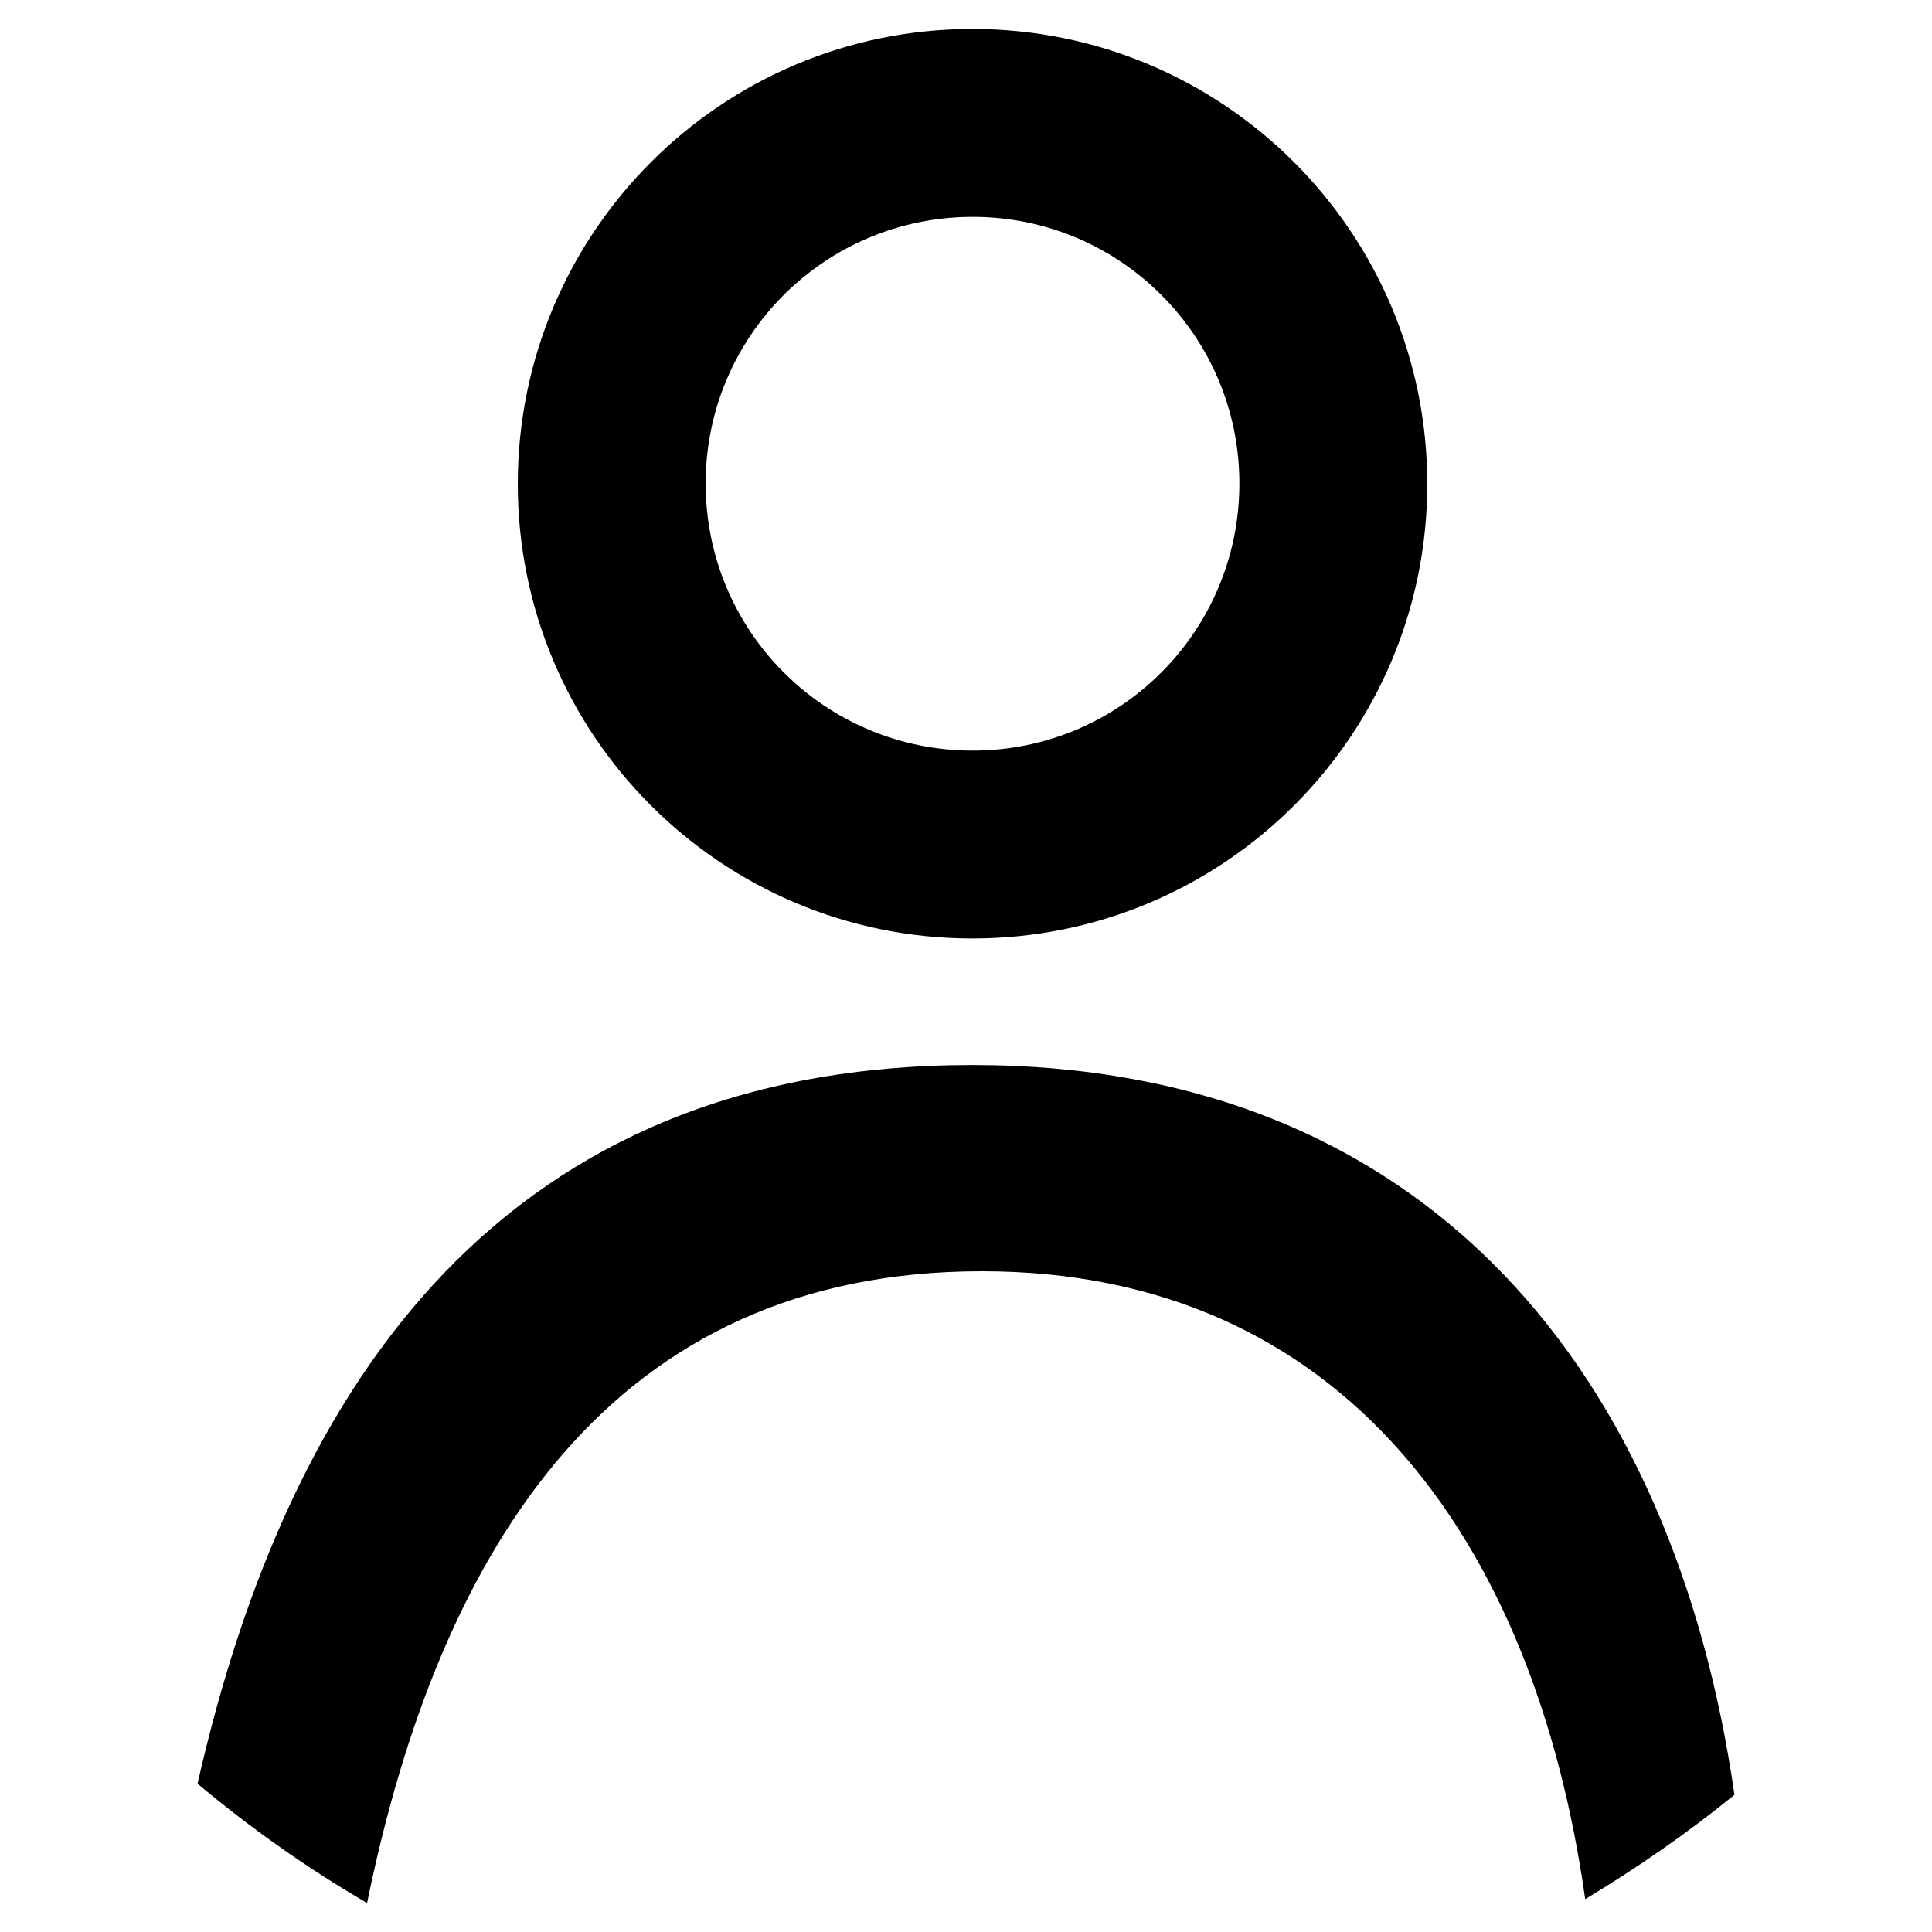 <?xml version="1.0" encoding="UTF-8"?>
<!DOCTYPE svg PUBLIC "-//W3C//DTD SVG 1.0//EN" "http://www.w3.org/TR/2001/REC-SVG-20010904/DTD/svg10.dtd">
<!-- Creator: CorelDRAW X6 -->
<svg xmlns="http://www.w3.org/2000/svg" xml:space="preserve" width="40px" height="40px" version="1.0" shape-rendering="geometricPrecision" text-rendering="geometricPrecision" image-rendering="optimizeQuality" fill-rule="evenodd" clip-rule="evenodd"
viewBox="0 0 4000 4000"
 xmlns:xlink="http://www.w3.org/1999/xlink">
 <g id="Vrstva_x0020_1">
  <g id="_200845776">
   <path fill="black" d="M2013 60c521,0 942,422 942,942 0,520 -421,941 -942,941 -520,0 -941,-421 -941,-941 0,-520 421,-942 941,-942zm1 389c305,0 552,247 552,552 0,306 -247,553 -552,553 -306,0 -553,-247 -553,-553 0,-305 247,-552 553,-552z"/>
   <path fill="black" d="M2013 2205c949,0 1454,648 1578,1511 -97,79 -201,151 -309,216 -105,-745 -505,-1300 -1249,-1300 -764,0 -1122,569 -1273,1308 -124,-72 -241,-155 -351,-247 190,-840 641,-1488 1604,-1488z"/>
  </g>
 </g>
</svg>
